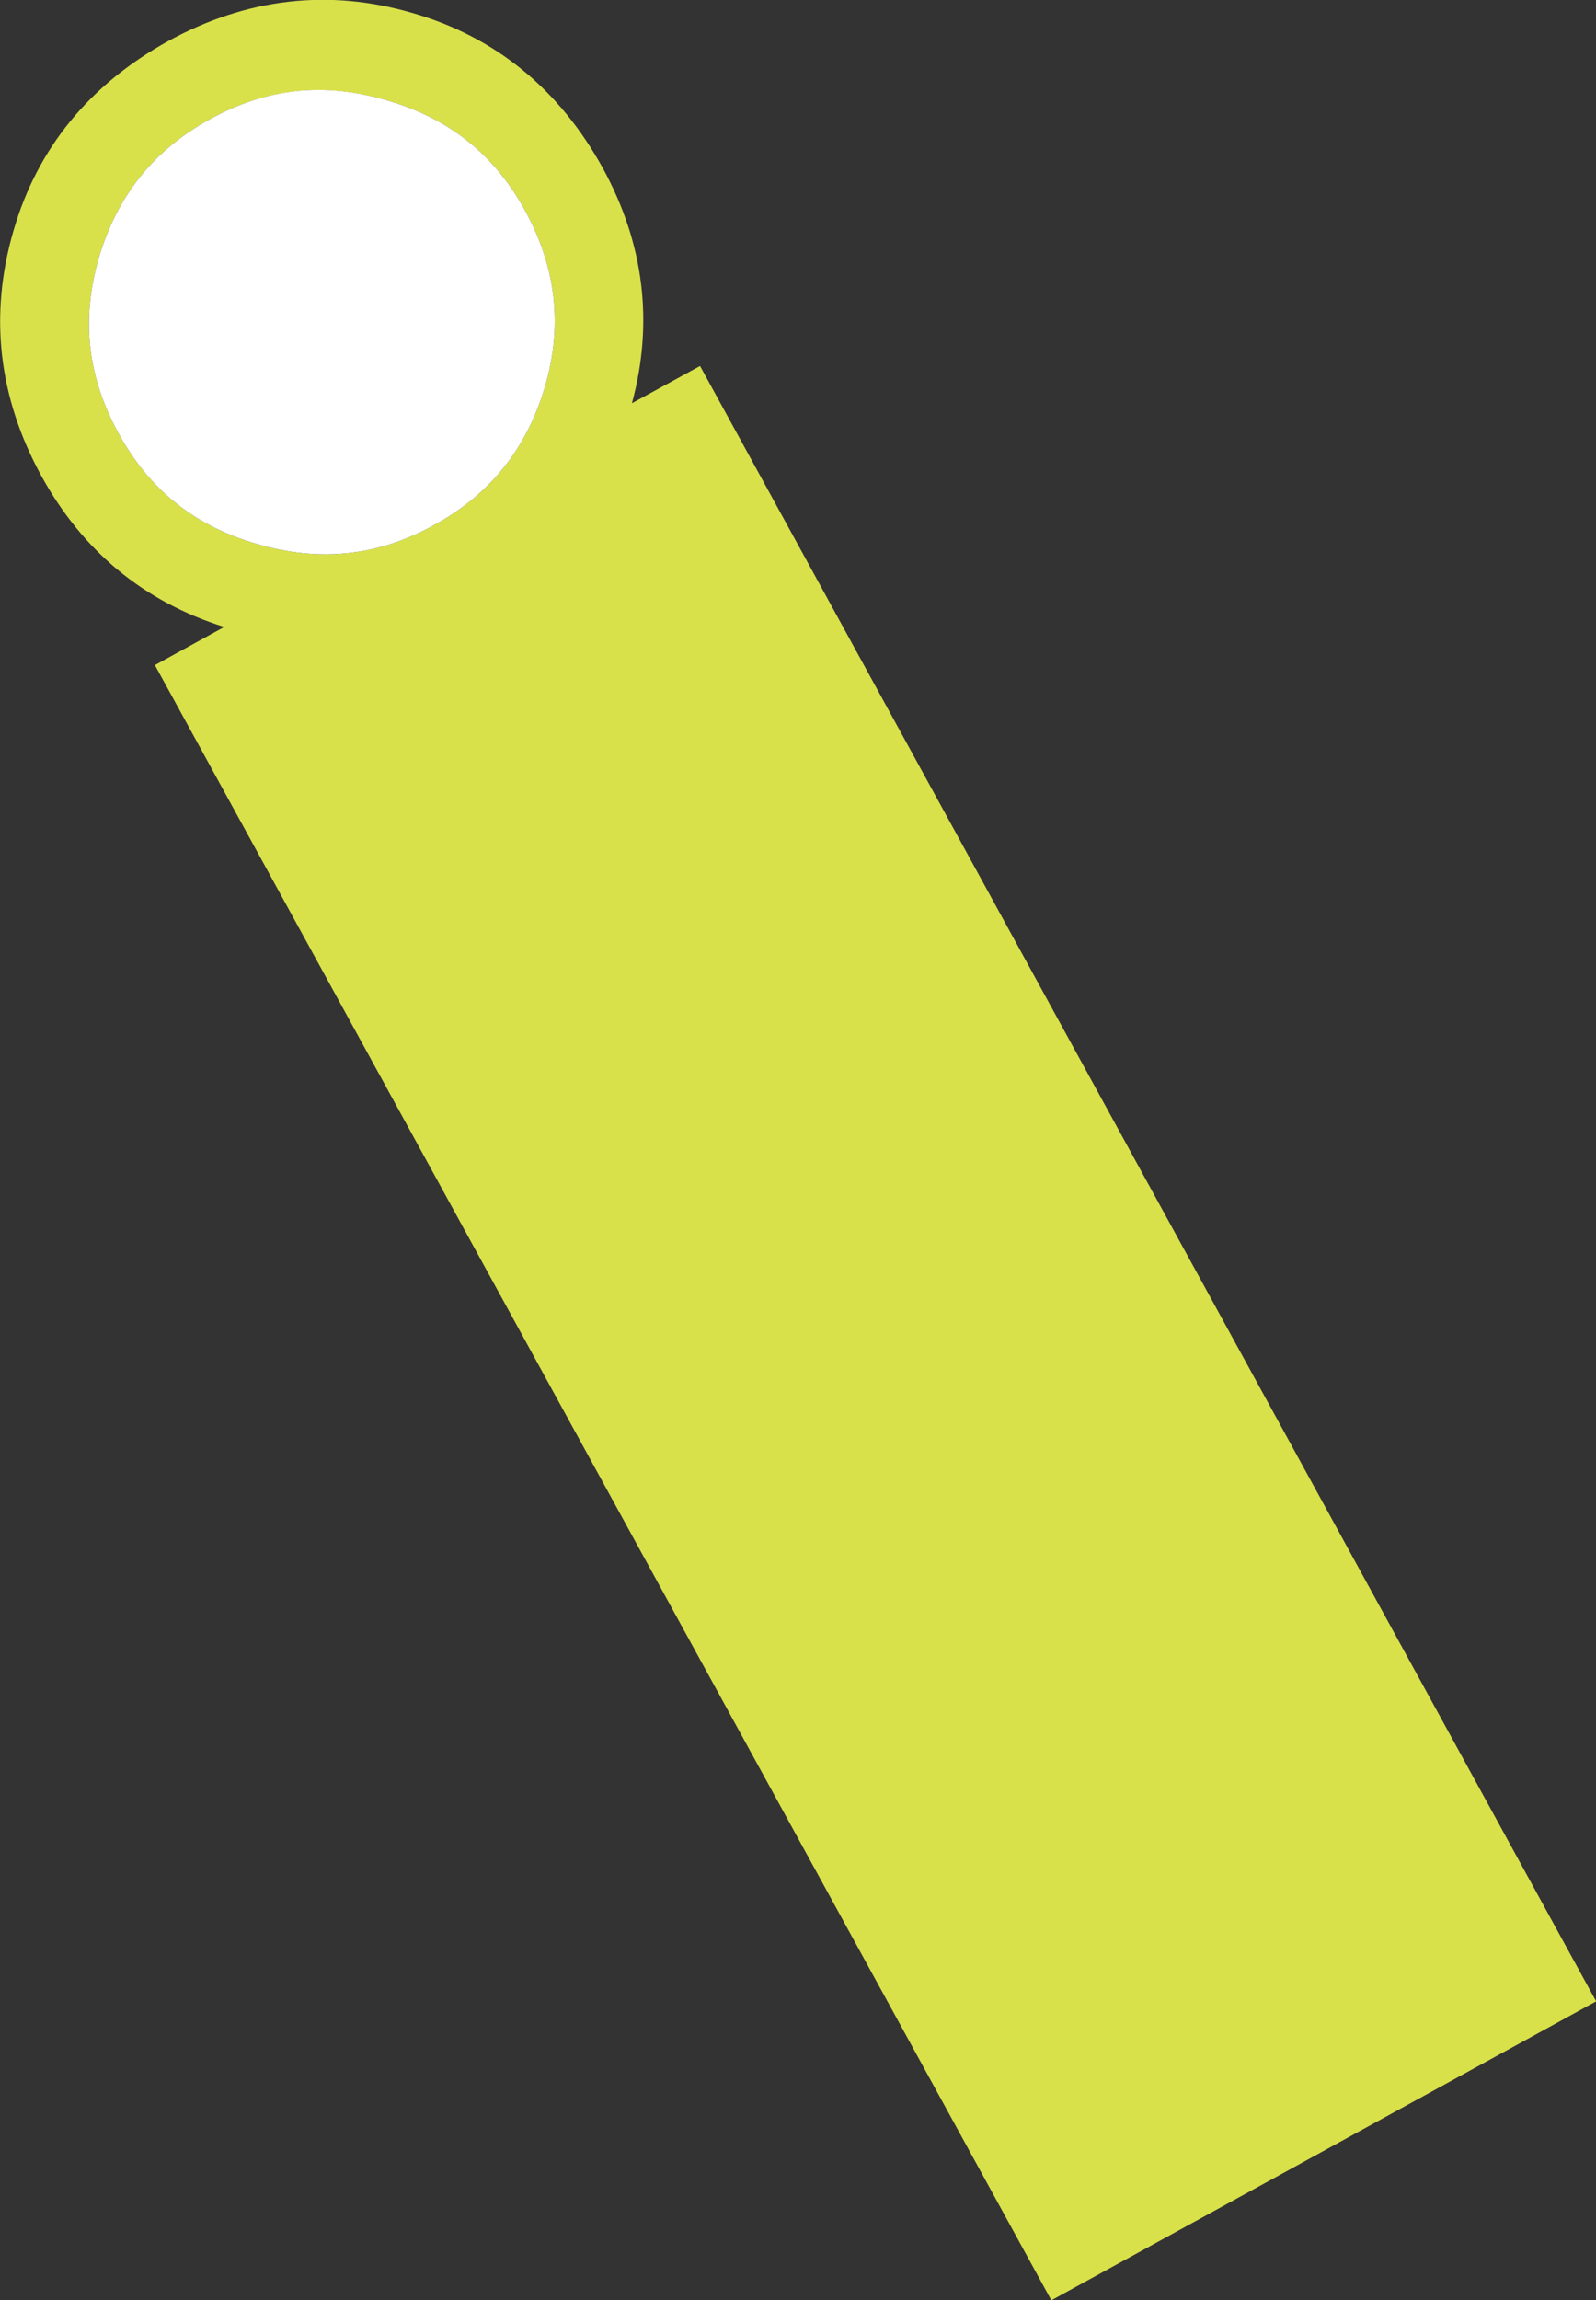 <?xml version="1.0" encoding="utf-8"?>
<!-- Generator: Adobe Illustrator 27.8.1, SVG Export Plug-In . SVG Version: 6.00 Build 0)  -->
<svg version="1.1" id="レイヤー_1" xmlns="http://www.w3.org/2000/svg" xmlns:xlink="http://www.w3.org/1999/xlink" x="0px"
	 y="0px" viewBox="0 0 426.5 614.4" style="enable-background:new 0 0 426.5 614.4;" xml:space="preserve">
<rect x="0" y="0" width="426.5" height="614.4" fill="#333333" stroke="none"/>
<style type="text/css">
	.st0{fill:#D9E14A;}
	.st1{fill:#FFFFFF;}
</style>
<g id="グループ_6459" transform="translate(216.278) rotate(68)">
	<path id="パス_28866" class="st0" d="M99.2,228.7l-2.5-21c-14.3,17.4-33,27.5-55.7,30.2c-23.8,2.8-45.1-3.1-63.5-17.6
		C-40.6,206.1-51.1,186.8-54,163c-2.8-23.8,3.1-45.2,17.6-63.5c14.2-18.1,33.5-28.6,57.3-31.5c22.8-2.7,43.4,2.8,61.2,16.3
		l-2.4-20.6L574.4,5.3l19.5,164.9L99.2,228.7z M92.5,145.7c-2-17.2-9.7-30.8-23.3-41.6l0,0C55.8,93.6,40.9,89.5,23.7,91.5
		c-17,2-30.5,9.6-41.2,23.3s-15,28.5-13,45.5c2,17.2,9.7,30.8,23.3,41.6c13.4,10.5,28.2,14.7,45.5,12.6c17-2,30.5-9.6,41.2-23.3
		C90.2,177.6,94.5,162.7,92.5,145.7"/>
	<path id="パス_28867" class="st1" d="M92.5,145.7c-2-17.2-9.7-30.8-23.3-41.6l0,0C55.8,93.6,40.9,89.5,23.7,91.5
		c-17,2-30.5,9.6-41.2,23.3c-10.8,13.7-15,28.5-13,45.5c2,17.2,9.7,30.8,23.3,41.6c13.4,10.5,28.2,14.7,45.5,12.6
		c17-2,30.5-9.6,41.2-23.3C90.2,177.6,94.5,162.7,92.5,145.7"/>
</g>
</svg>
